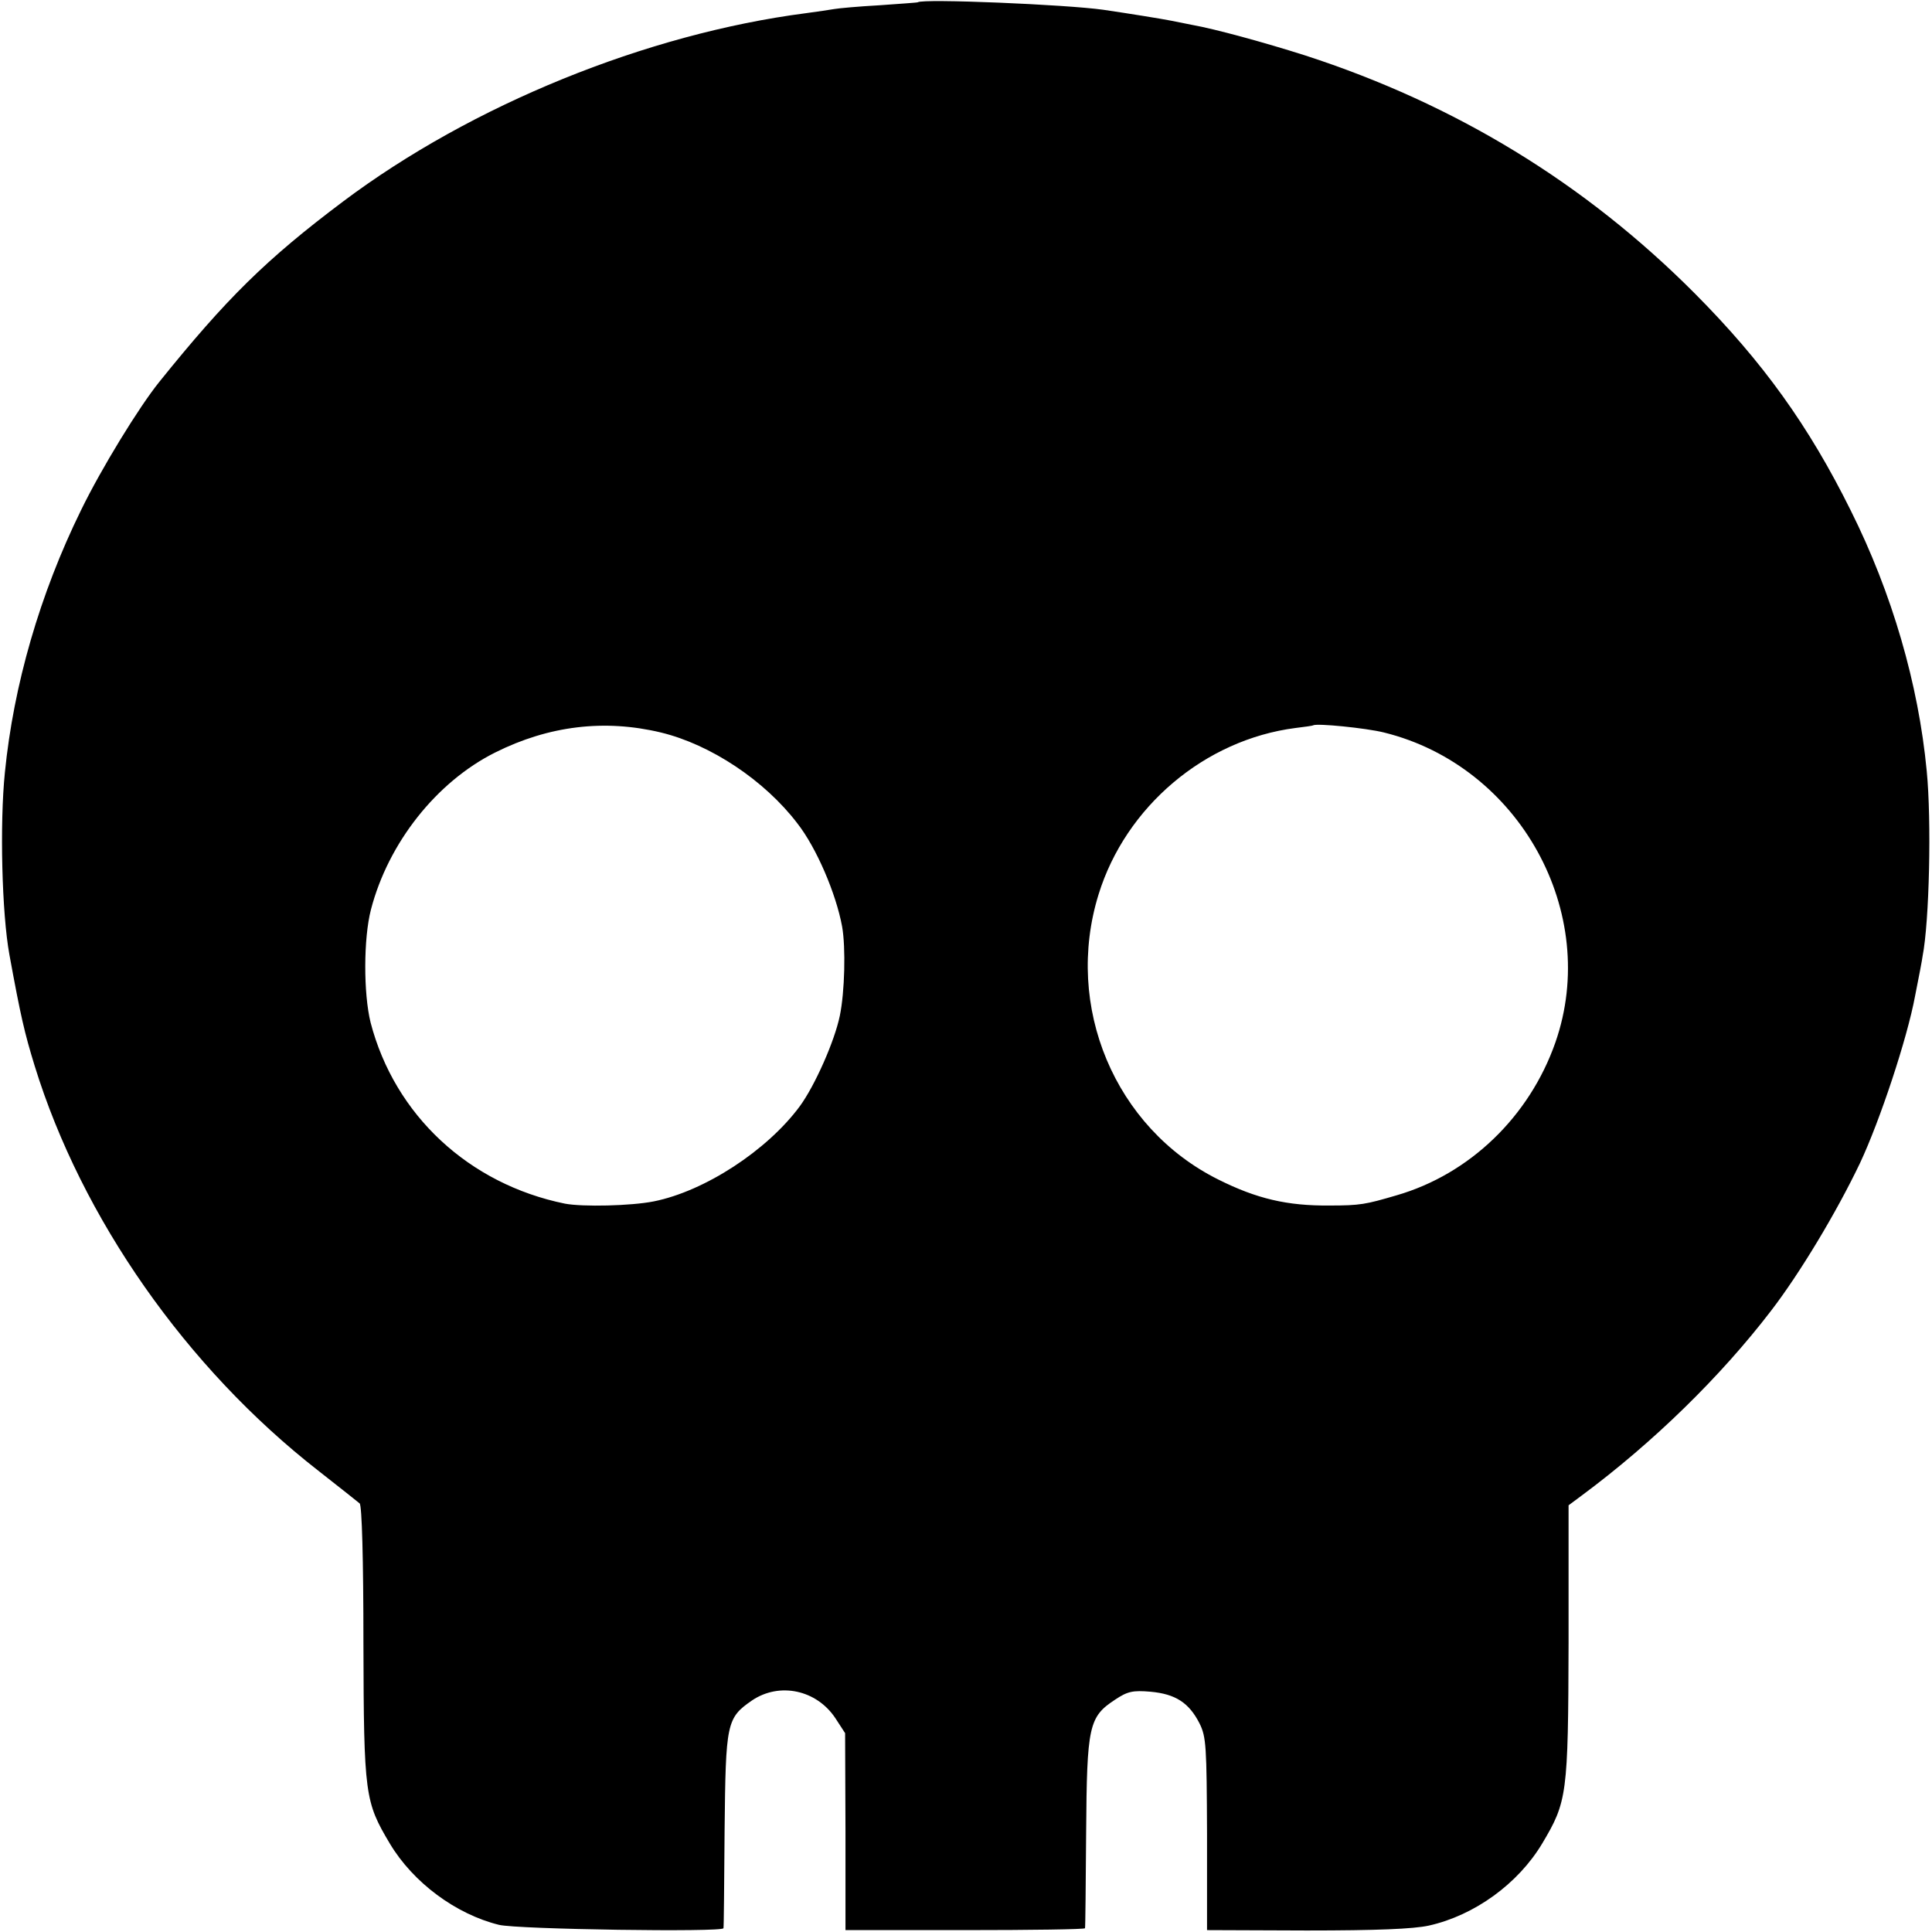 <?xml version="1.0" standalone="no"?>
<!DOCTYPE svg PUBLIC "-//W3C//DTD SVG 20010904//EN"
 "http://www.w3.org/TR/2001/REC-SVG-20010904/DTD/svg10.dtd">
<svg version="1.0" xmlns="http://www.w3.org/2000/svg"
 width="513pt" height="513pt" viewBox="0 0 513 513"
 preserveAspectRatio="xMidYMid meet">
<g transform="translate(0,513) scale(0.1,-0.1)"
fill="#000000" stroke="none">
<path d="M2437 5124 c-1 -1 -47 -4 -102 -8 -55 -3 -109 -8 -120 -10 -11 -2
-45 -7 -75 -11 -424 -55 -888 -244 -1229 -500 -205 -154 -310 -258 -488 -479
-54 -67 -154 -230 -208 -341 -109 -222 -179 -464 -202 -696 -14 -137 -8 -375
12 -484 30 -164 40 -207 67 -295 125 -405 403 -802 753 -1075 55 -43 104 -82
110 -87 6 -5 10 -148 10 -371 1 -404 4 -421 70 -532 62 -104 176 -188 290
-216 49 -12 594 -20 596 -9 1 3 2 120 3 260 3 286 5 298 73 345 73 49 171 28
221 -47 l26 -40 1 -262 0 -261 318 0 c174 0 318 2 318 5 1 3 2 118 3 255 2
283 7 306 77 352 33 22 47 25 94 21 66 -6 102 -29 130 -84 18 -36 19 -61 20
-294 l0 -255 265 -1 c185 0 283 4 324 13 121 27 237 111 301 218 66 111 69
128 70 534 l0 364 35 26 c190 141 369 316 503 491 76 99 173 260 236 392 53
113 125 330 146 443 10 50 19 97 20 106 18 92 24 360 11 492 -22 231 -92 472
-202 692 -111 224 -233 394 -414 576 -291 292 -634 502 -1035 632 -107 34
-238 70 -300 81 -16 3 -41 8 -55 11 -25 5 -112 19 -180 29 -99 14 -480 30
-493 20z m-682 -1939 c132 -32 275 -127 362 -241 51 -65 103 -187 119 -274 10
-56 7 -174 -6 -237 -14 -68 -66 -185 -106 -240 -87 -118 -253 -226 -388 -253
-60 -12 -189 -15 -236 -6 -255 52 -452 235 -516 481 -19 77 -19 223 1 300 46
177 174 339 330 417 142 71 290 89 440 53z m1920 0 c360 -89 575 -479 455
-823 -69 -197 -228 -350 -422 -406 -82 -24 -96 -27 -178 -27 -112 -1 -193 18
-295 69 -275 137 -410 460 -318 757 72 233 282 411 523 442 25 3 46 6 47 7 8
6 140 -7 188 -19z"/>
</g>
</svg>
